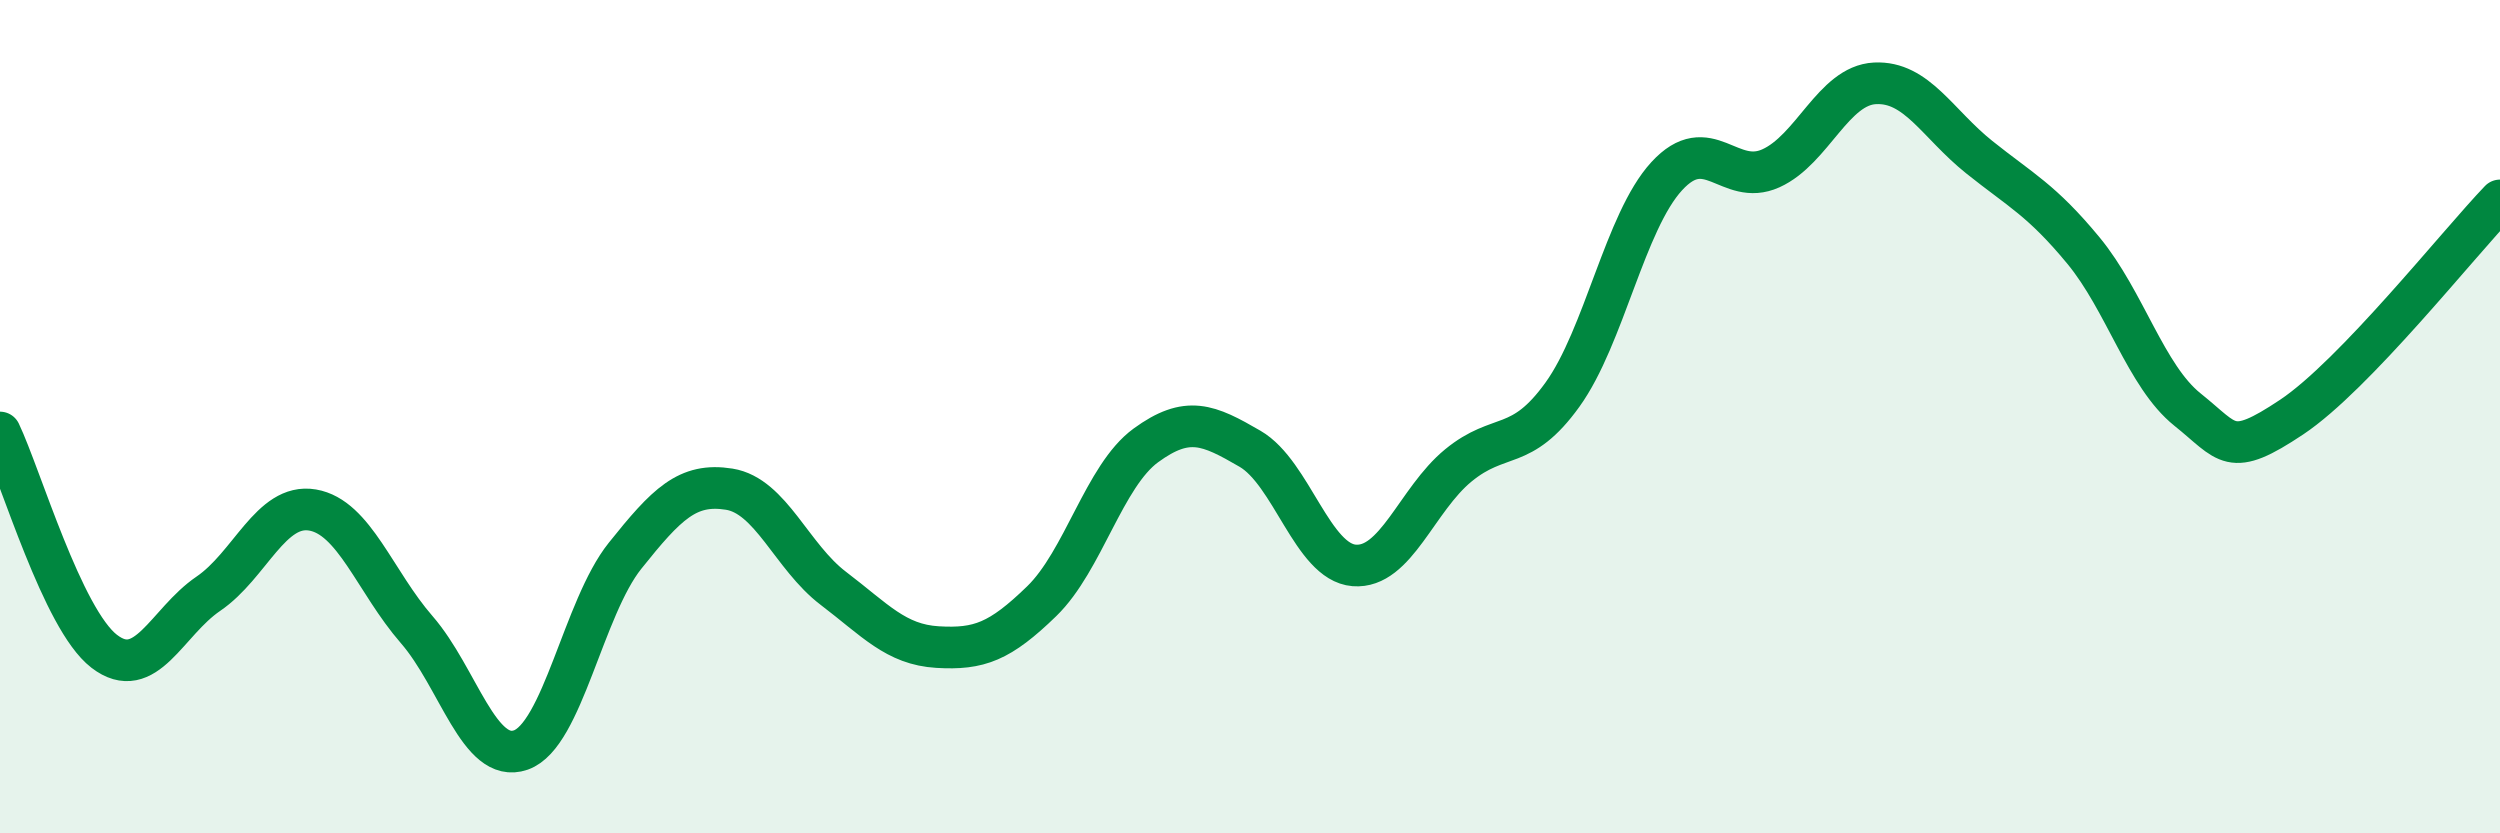 
    <svg width="60" height="20" viewBox="0 0 60 20" xmlns="http://www.w3.org/2000/svg">
      <path
        d="M 0,10.38 C 0.5,11.43 1.5,14.86 2.5,15.63 C 3.5,16.4 4,14.93 5,14.25 C 6,13.57 6.5,12.07 7.5,12.24 C 8.5,12.41 9,13.96 10,15.11 C 11,16.26 11.5,18.35 12.5,18 C 13.5,17.65 14,14.59 15,13.34 C 16,12.09 16.5,11.58 17.5,11.74 C 18.5,11.9 19,13.36 20,14.12 C 21,14.88 21.5,15.47 22.5,15.53 C 23.5,15.59 24,15.4 25,14.43 C 26,13.46 26.5,11.42 27.5,10.69 C 28.5,9.96 29,10.19 30,10.77 C 31,11.35 31.5,13.49 32.5,13.57 C 33.5,13.65 34,11.99 35,11.17 C 36,10.35 36.5,10.86 37.5,9.47 C 38.5,8.08 39,5.32 40,4.23 C 41,3.14 41.5,4.49 42.5,4.04 C 43.5,3.59 44,2.05 45,2 C 46,1.95 46.5,2.97 47.5,3.77 C 48.5,4.57 49,4.8 50,6.01 C 51,7.22 51.5,9.03 52.5,9.83 C 53.5,10.63 53.5,11.01 55,10.01 C 56.5,9.01 59,5.85 60,4.81L60 20L0 20Z"
        fill="#008740"
        opacity="0.1"
        stroke-linecap="round"
        stroke-linejoin="round"
      />
      <path
        d="M 0,10.38 C 0.5,11.43 1.5,14.86 2.5,15.63 C 3.5,16.4 4,14.93 5,14.25 C 6,13.57 6.5,12.07 7.5,12.24 C 8.5,12.41 9,13.96 10,15.11 C 11,16.26 11.5,18.35 12.5,18 C 13.5,17.65 14,14.59 15,13.34 C 16,12.09 16.5,11.58 17.5,11.74 C 18.5,11.9 19,13.36 20,14.12 C 21,14.88 21.5,15.47 22.5,15.53 C 23.5,15.59 24,15.4 25,14.43 C 26,13.46 26.5,11.42 27.5,10.69 C 28.5,9.96 29,10.19 30,10.77 C 31,11.35 31.5,13.49 32.5,13.57 C 33.5,13.65 34,11.99 35,11.17 C 36,10.35 36.5,10.86 37.5,9.47 C 38.5,8.08 39,5.32 40,4.23 C 41,3.14 41.5,4.49 42.5,4.04 C 43.5,3.59 44,2.05 45,2 C 46,1.95 46.5,2.97 47.5,3.77 C 48.5,4.57 49,4.8 50,6.01 C 51,7.22 51.5,9.03 52.5,9.83 C 53.5,10.63 53.5,11.01 55,10.01 C 56.5,9.01 59,5.85 60,4.81"
        stroke="#008740"
        stroke-width="1"
        fill="none"
        stroke-linecap="round"
        stroke-linejoin="round"
      />
    </svg>
  